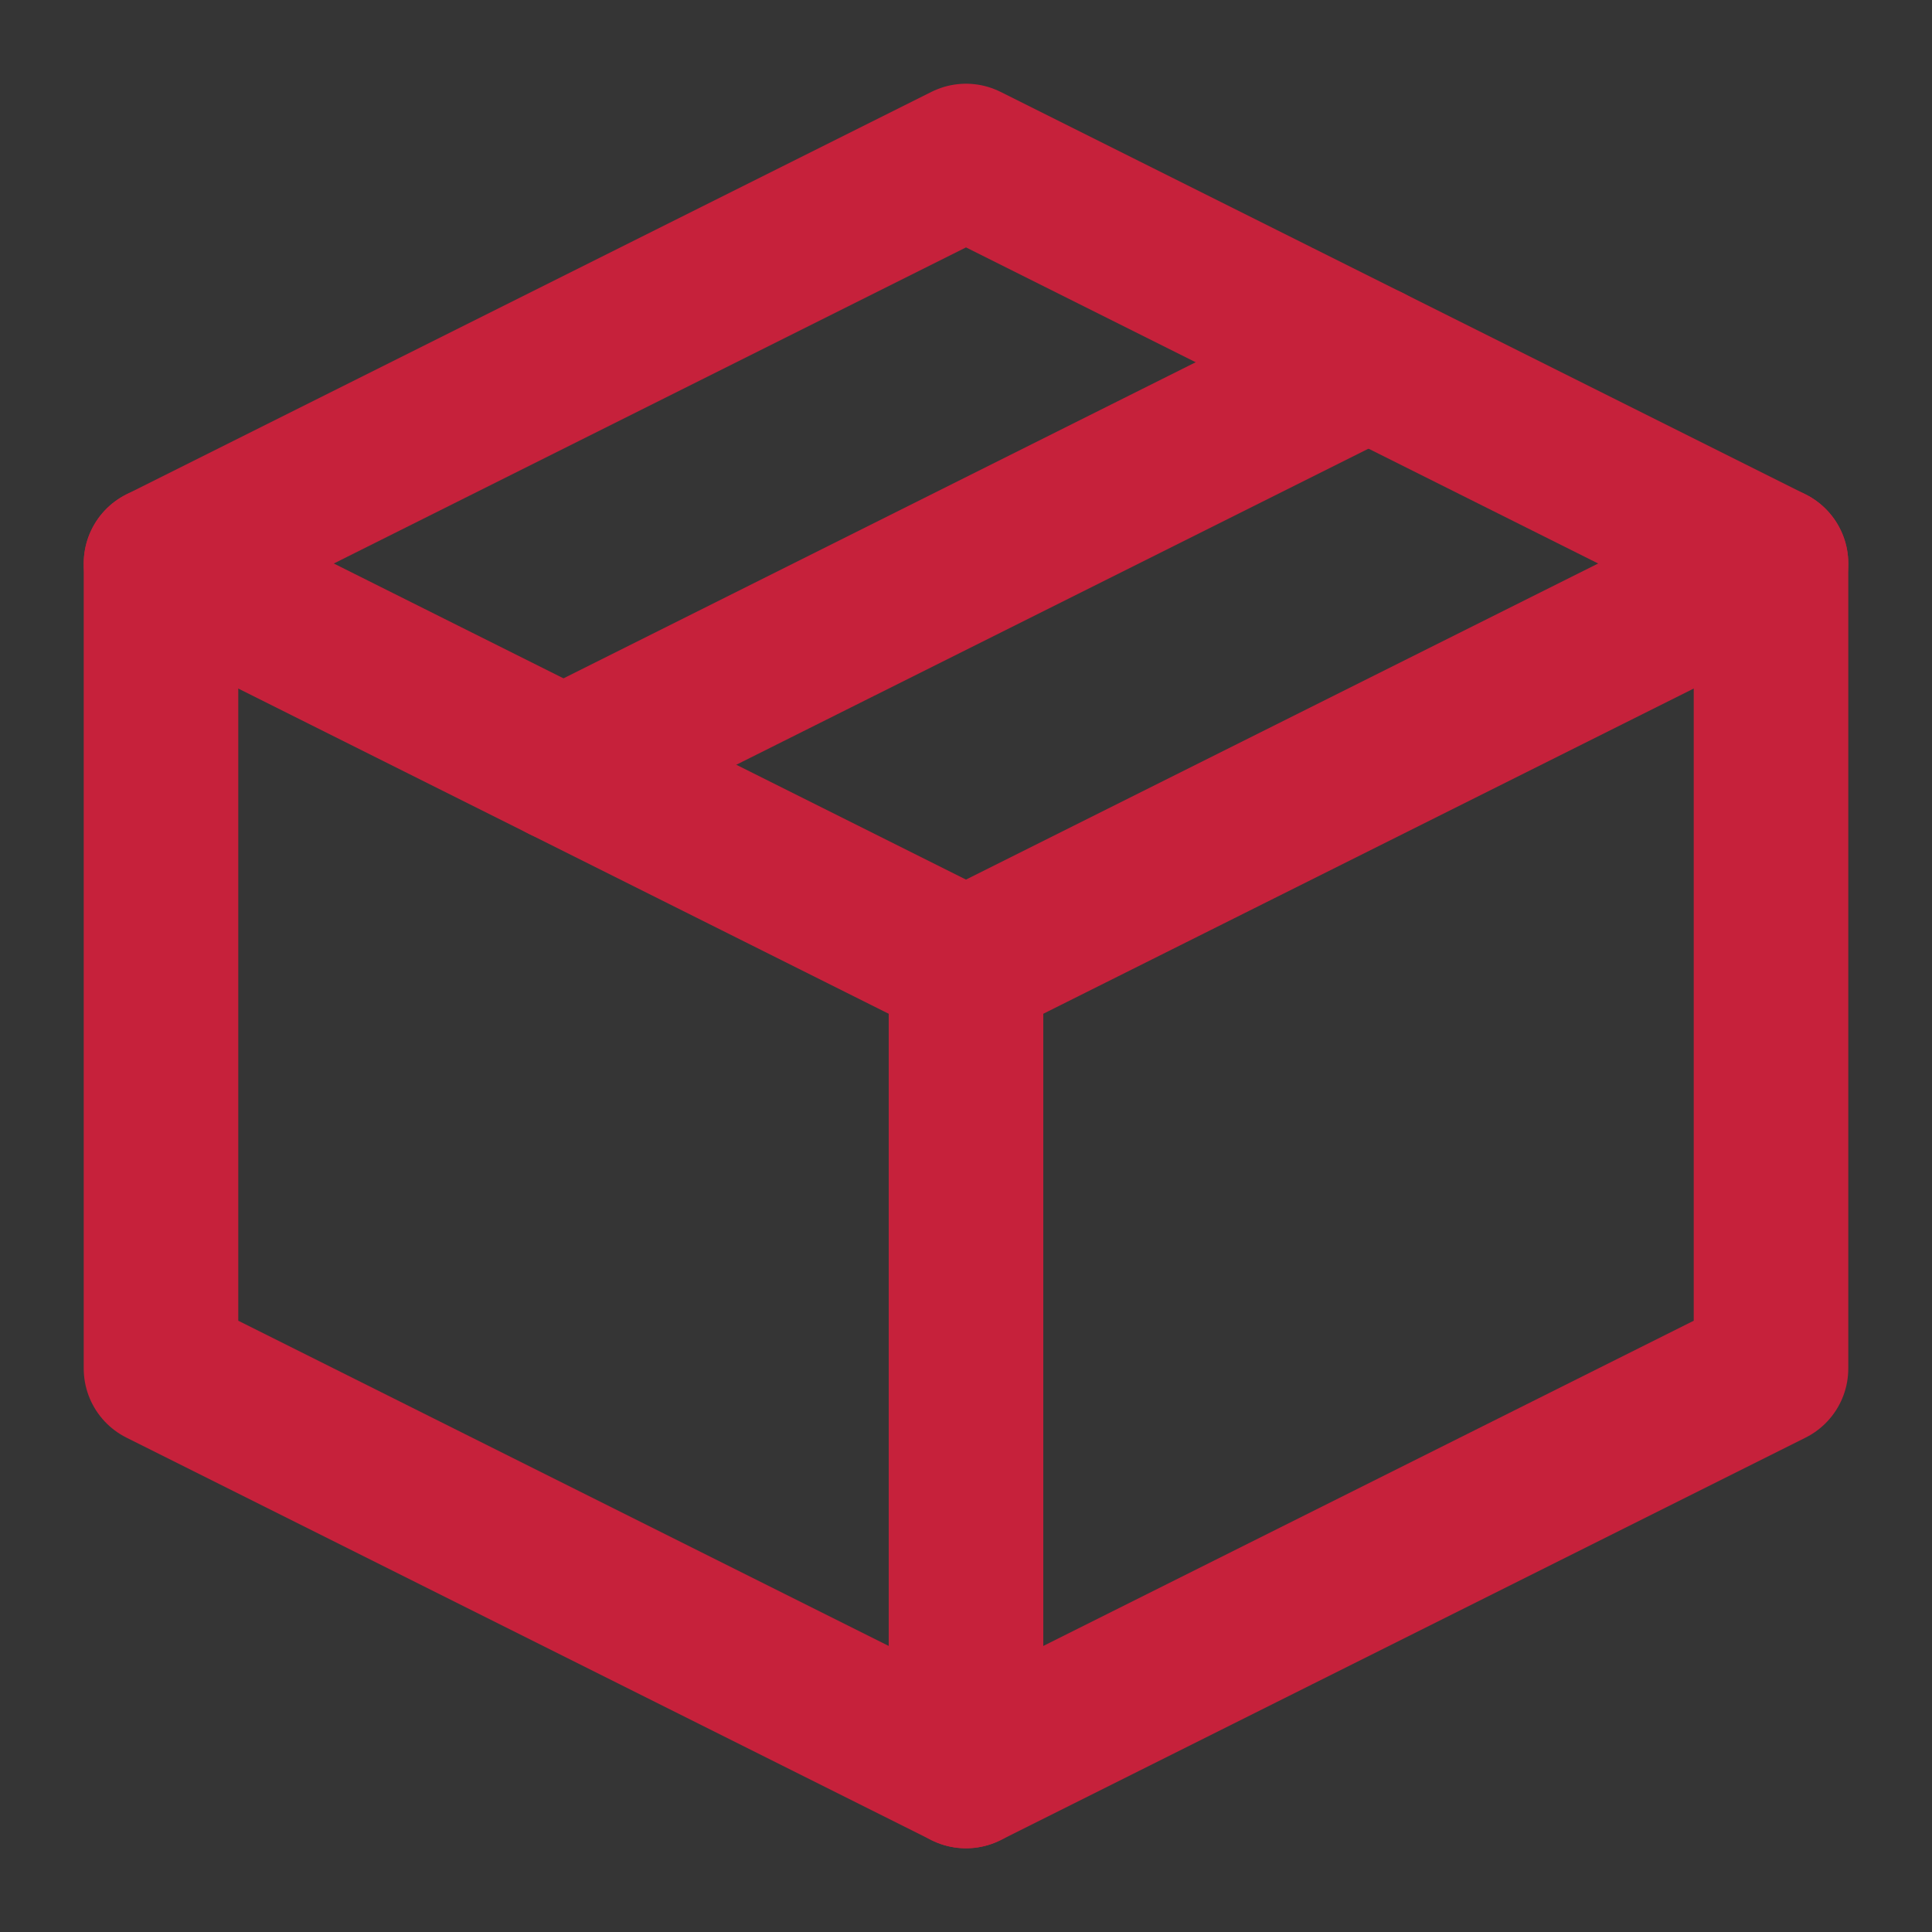 <svg xmlns="http://www.w3.org/2000/svg" xmlns:xlink="http://www.w3.org/1999/xlink" width="800px" height="800px" viewBox="0 0 24.00 24.00" fill="#000000"><rect x="0" y="0" width="24.00" height="24.00" fill="#333333" stroke="none"/><g id="SVGRepo_bgCarrier" stroke-width="0"></g><g id="SVGRepo_tracerCarrier" stroke-linecap="round" stroke-linejoin="round"></g><g id="SVGRepo_iconCarrier"><title></title><g fill="none" fill-rule="evenodd" id="&#x9875;&#x9762;-1" stroke-width="1.92"><g id="&#x5BFC;&#x822A;&#x56FE;&#x6807;" transform="translate(-325, -80)"><g id="&#x7F16;&#x7EC4;" transform="translate(325, 80)"><polygon fill="#FFFFFF" fill-opacity="0.01" fill-rule="nonzero" id="&#x8DEF;&#x5F84;" points="24 0 0 0 0 24 24 24"></polygon><polygon id="&#x8DEF;&#x5F84;" points="22 7 12 2 2 7 2 17 12 22 22 17" stroke="#C6213B" stroke-linejoin="round" stroke-width="1.92"></polygon><line id="&#x8DEF;&#x5F84;" stroke="#C6213B" stroke-linecap="round" stroke-linejoin="round" stroke-width="1.92" x1="2" x2="12" y1="7" y2="12"></line><line id="&#x8DEF;&#x5F84;" stroke="#C6213B" stroke-linecap="round" stroke-linejoin="round" stroke-width="1.92" x1="12" x2="12" y1="22" y2="12"></line><line id="&#x8DEF;&#x5F84;" stroke="#C6213B" stroke-linecap="round" stroke-linejoin="round" stroke-width="1.92" x1="22" x2="12" y1="7" y2="12"></line><line id="&#x8DEF;&#x5F84;" stroke="#C6213B" stroke-linecap="round" stroke-linejoin="round" stroke-width="1.92" x1="17" x2="7" y1="4.5" y2="9.5"></line></g></g></g></g></svg>